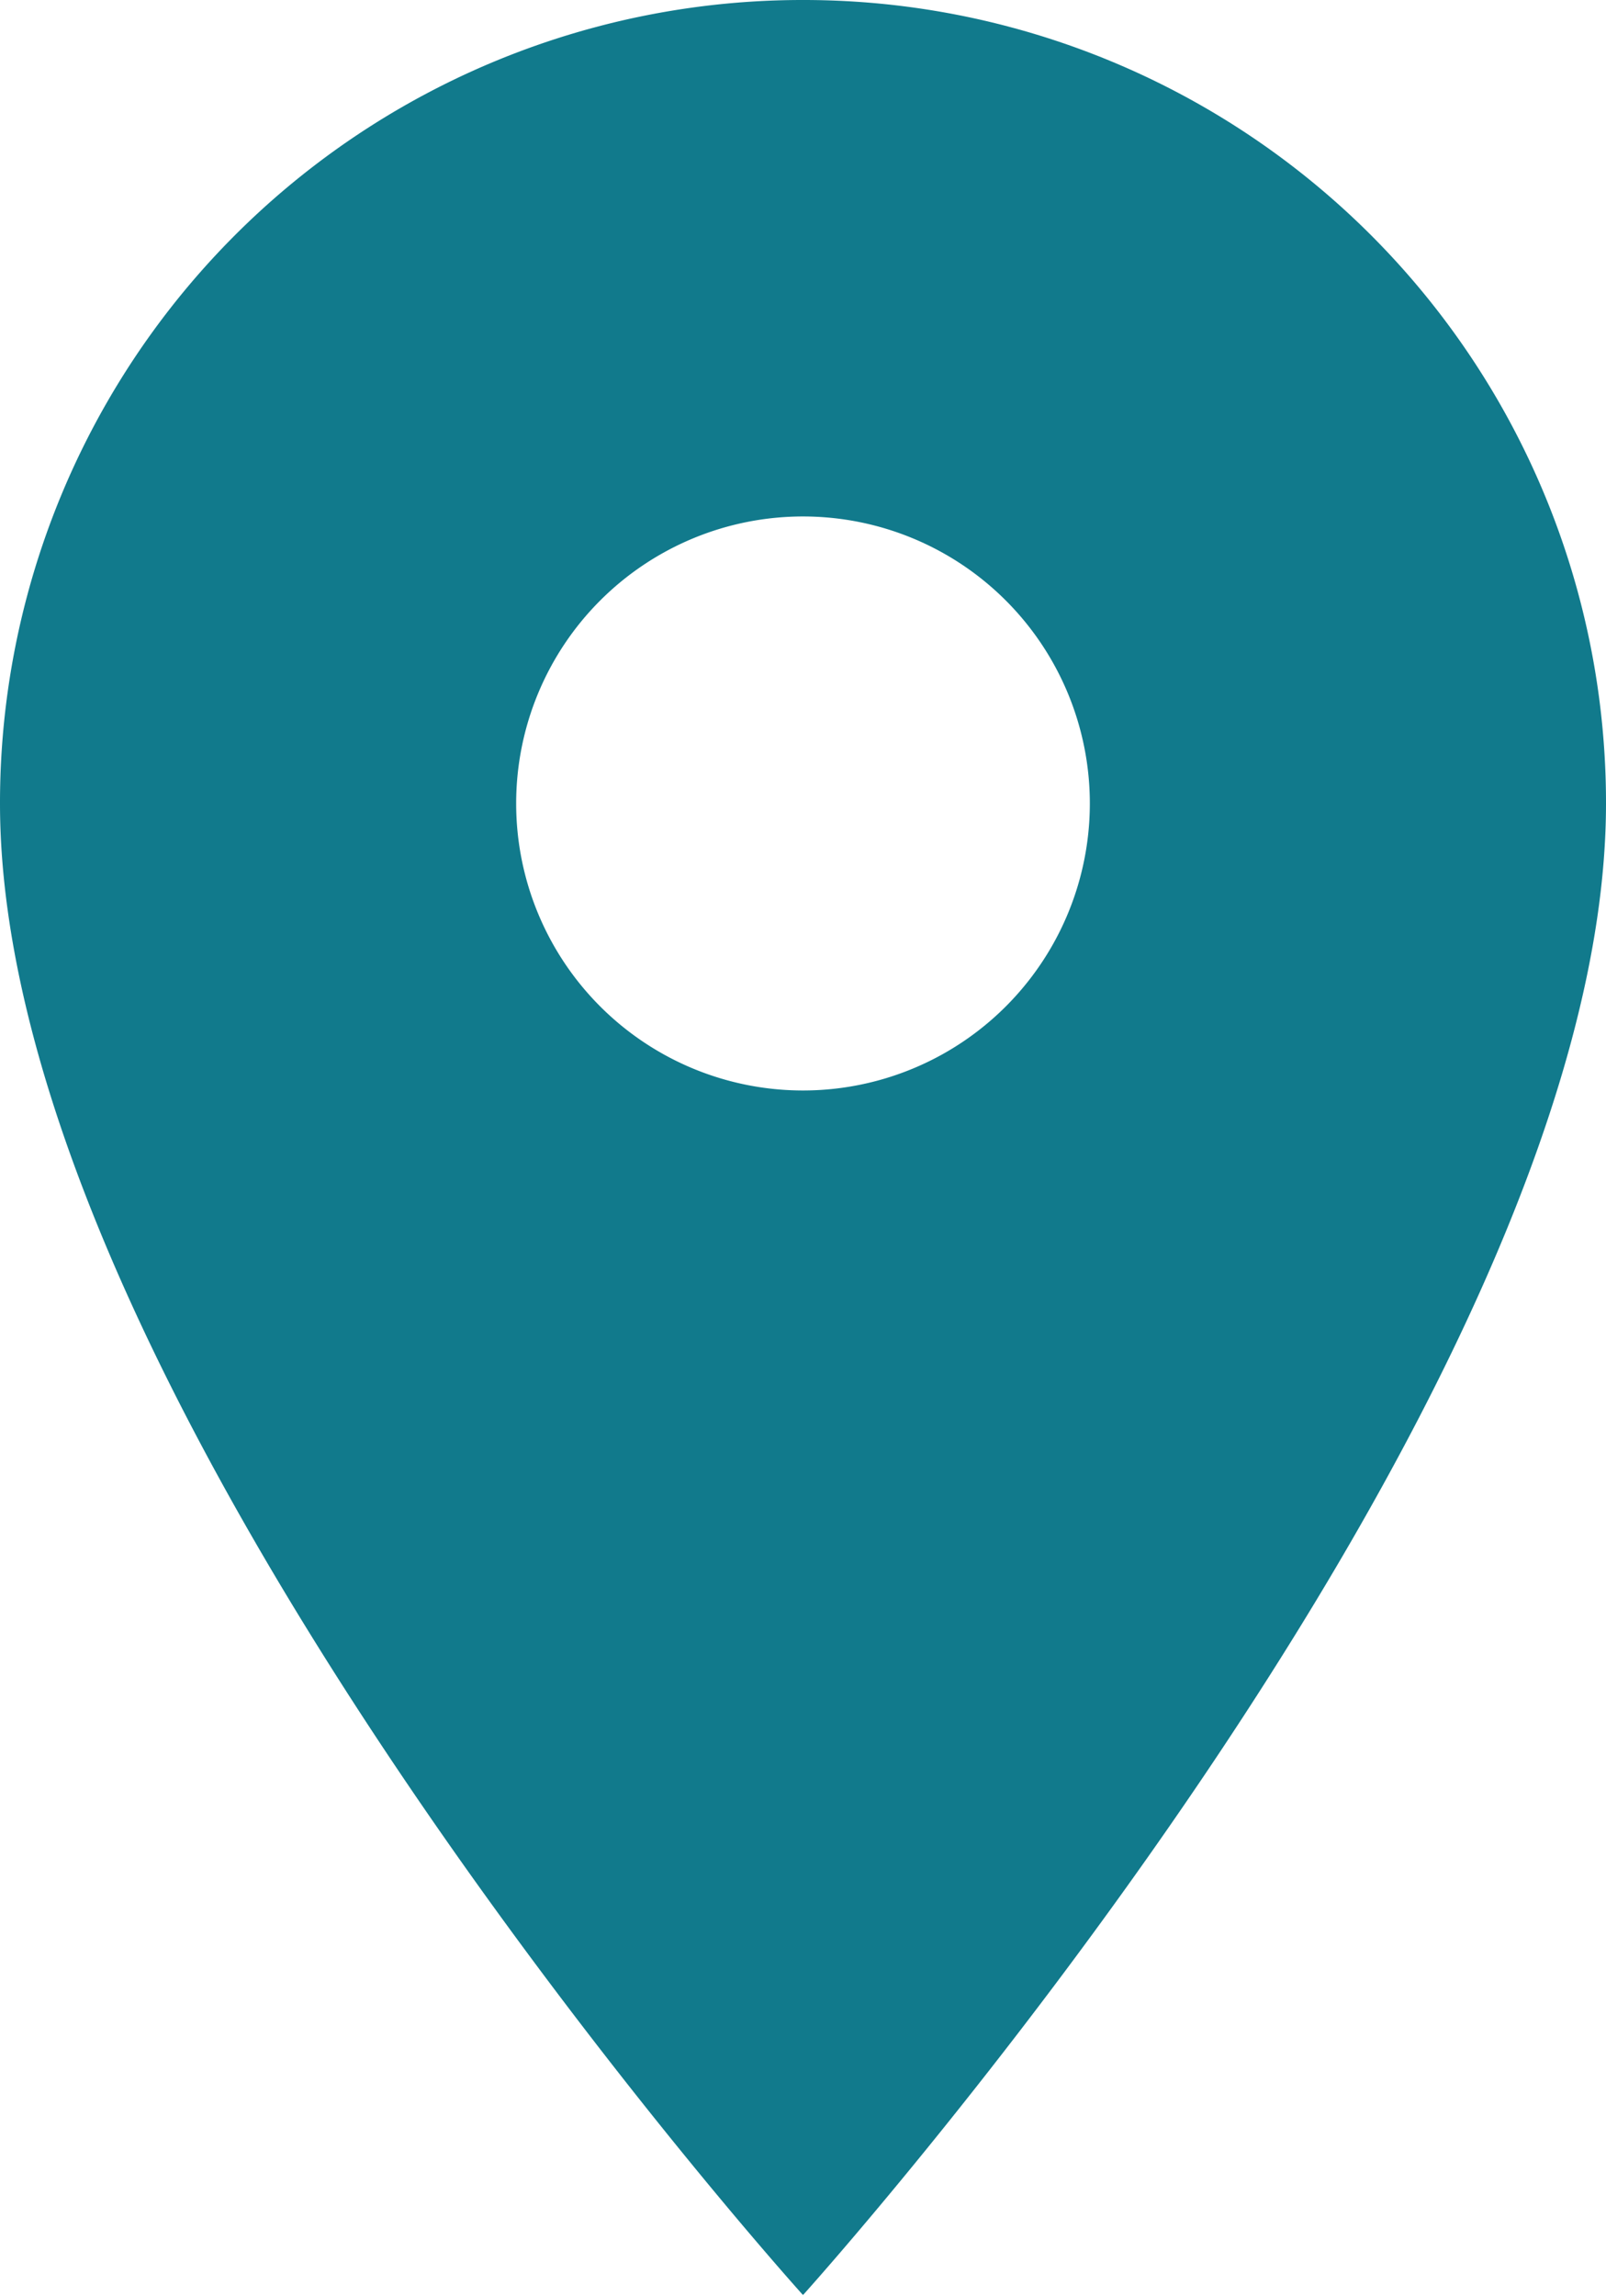 <svg xmlns="http://www.w3.org/2000/svg" width="12.928" height="18.469" viewBox="0 0 12.928 18.469">
  <path id="Icon_material-location-on" data-name="Icon material-location-on" d="M13.964,3A6.459,6.459,0,0,0,7.5,9.464c0,4.848,6.464,12,6.464,12s6.464-7.157,6.464-12A6.459,6.459,0,0,0,13.964,3Zm0,8.773a2.309,2.309,0,1,1,2.309-2.309A2.309,2.309,0,0,1,13.964,11.773Z" transform="translate(-7.5 -3)" fill="#117a8c"/>
</svg>
